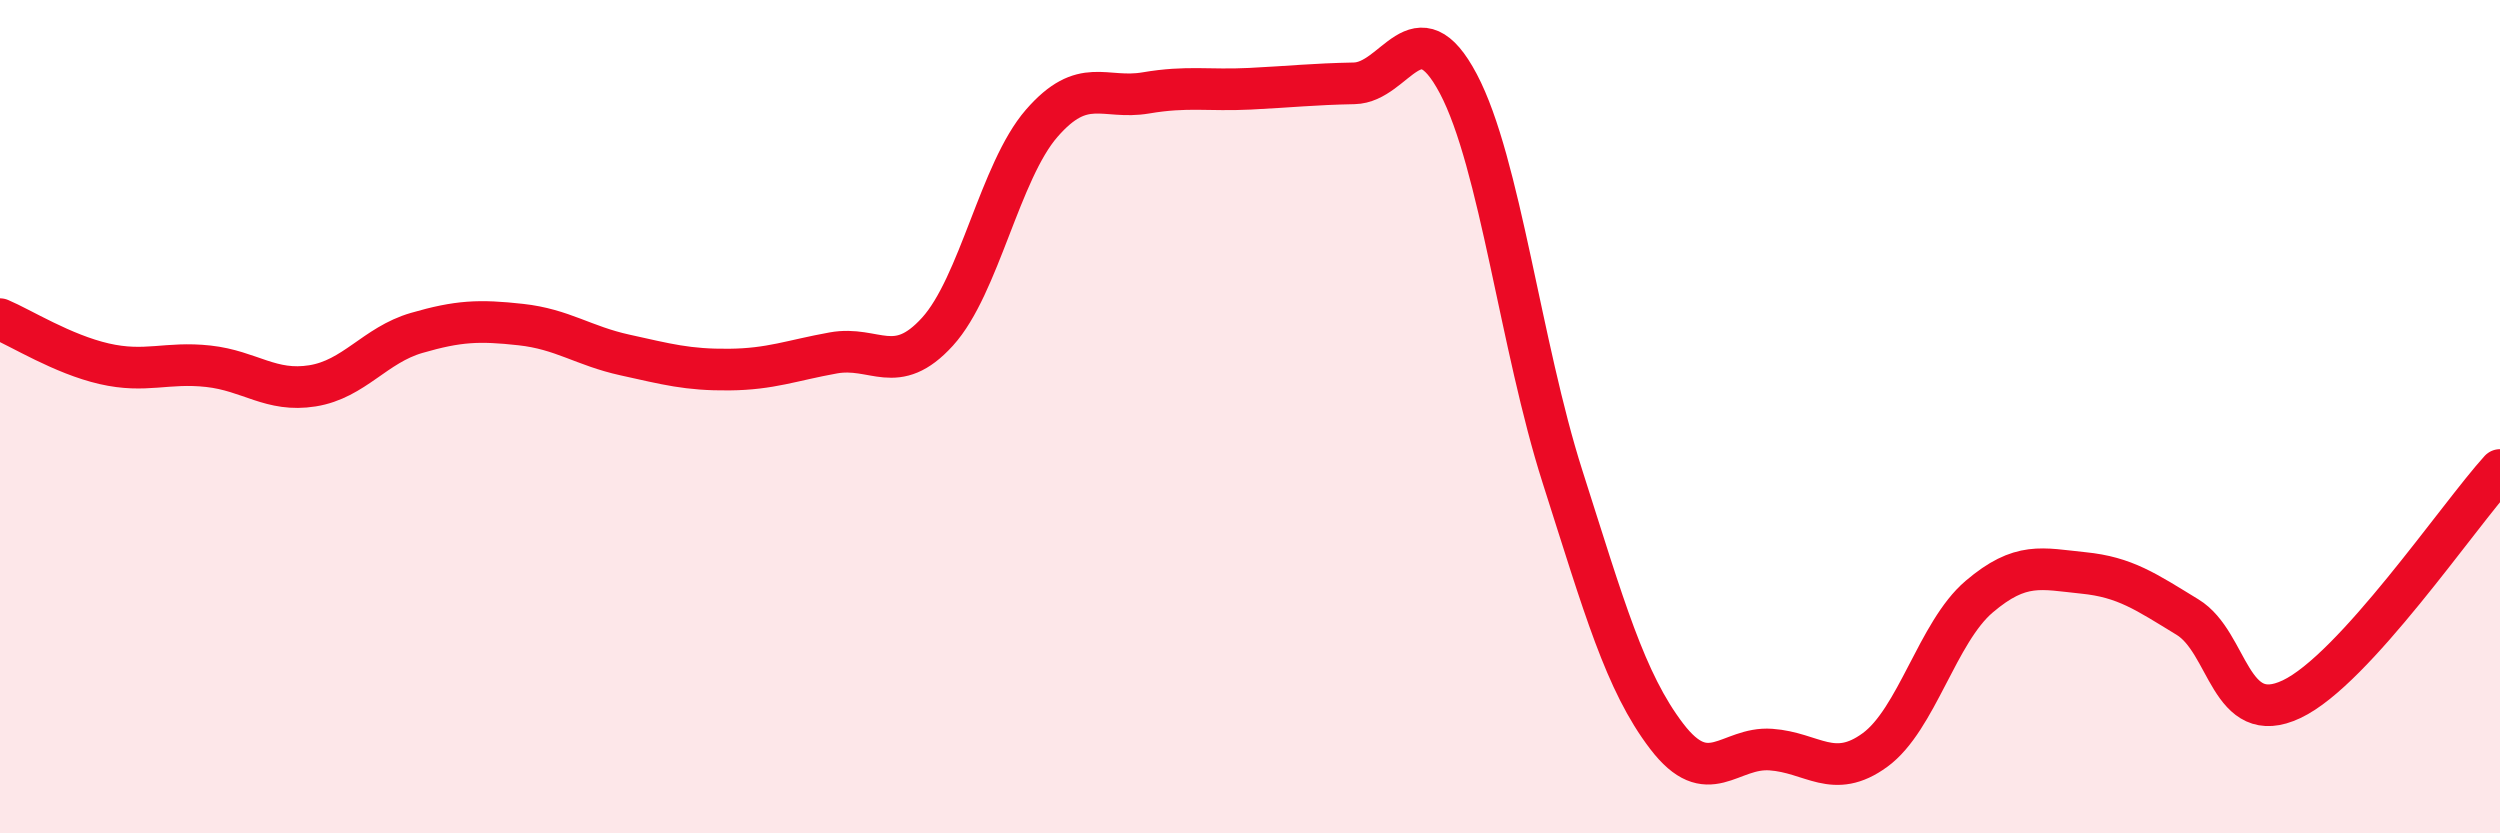 
    <svg width="60" height="20" viewBox="0 0 60 20" xmlns="http://www.w3.org/2000/svg">
      <path
        d="M 0,7.66 C 0.5,7.87 1.5,8.5 2.5,8.73 C 3.5,8.96 4,8.68 5,8.79 C 6,8.9 6.5,9.42 7.5,9.26 C 8.5,9.1 9,8.28 10,7.99 C 11,7.7 11.5,7.68 12.5,7.79 C 13.5,7.9 14,8.3 15,8.52 C 16,8.74 16.5,8.88 17.5,8.87 C 18.5,8.86 19,8.65 20,8.47 C 21,8.29 21.5,9.06 22.5,7.96 C 23.5,6.86 24,4.11 25,2.96 C 26,1.81 26.5,2.4 27.5,2.23 C 28.5,2.06 29,2.18 30,2.13 C 31,2.08 31.5,2.02 32.5,2 C 33.5,1.98 34,0.12 35,2.01 C 36,3.9 36.5,8.31 37.5,11.44 C 38.5,14.57 39,16.36 40,17.67 C 41,18.98 41.5,17.92 42.5,17.99 C 43.5,18.06 44,18.73 45,18 C 46,17.27 46.5,15.17 47.5,14.32 C 48.5,13.47 49,13.65 50,13.75 C 51,13.85 51.5,14.2 52.5,14.81 C 53.5,15.42 53.5,17.49 55,16.78 C 56.5,16.07 59,12.38 60,11.28L60 20L0 20Z"
        fill="#EB0A25"
        opacity="0.1"
        stroke-linecap="round"
        stroke-linejoin="round"
      />
      <path
        d="M 0,7.66 C 0.5,7.87 1.5,8.5 2.5,8.73 C 3.5,8.96 4,8.68 5,8.79 C 6,8.9 6.5,9.42 7.5,9.26 C 8.5,9.1 9,8.28 10,7.99 C 11,7.7 11.5,7.68 12.5,7.79 C 13.5,7.9 14,8.3 15,8.52 C 16,8.74 16.5,8.88 17.5,8.87 C 18.5,8.86 19,8.65 20,8.47 C 21,8.29 21.5,9.06 22.5,7.96 C 23.5,6.86 24,4.11 25,2.96 C 26,1.81 26.5,2.4 27.5,2.23 C 28.5,2.06 29,2.18 30,2.13 C 31,2.08 31.5,2.02 32.5,2 C 33.5,1.98 34,0.12 35,2.01 C 36,3.9 36.5,8.31 37.5,11.44 C 38.5,14.57 39,16.36 40,17.67 C 41,18.98 41.5,17.92 42.5,17.99 C 43.5,18.06 44,18.73 45,18 C 46,17.27 46.5,15.17 47.5,14.32 C 48.5,13.47 49,13.65 50,13.75 C 51,13.85 51.5,14.2 52.5,14.81 C 53.5,15.42 53.5,17.49 55,16.78 C 56.5,16.07 59,12.38 60,11.28"
        stroke="#EB0A25"
        stroke-width="1"
        fill="none"
        stroke-linecap="round"
        stroke-linejoin="round"
      />
    </svg>
  